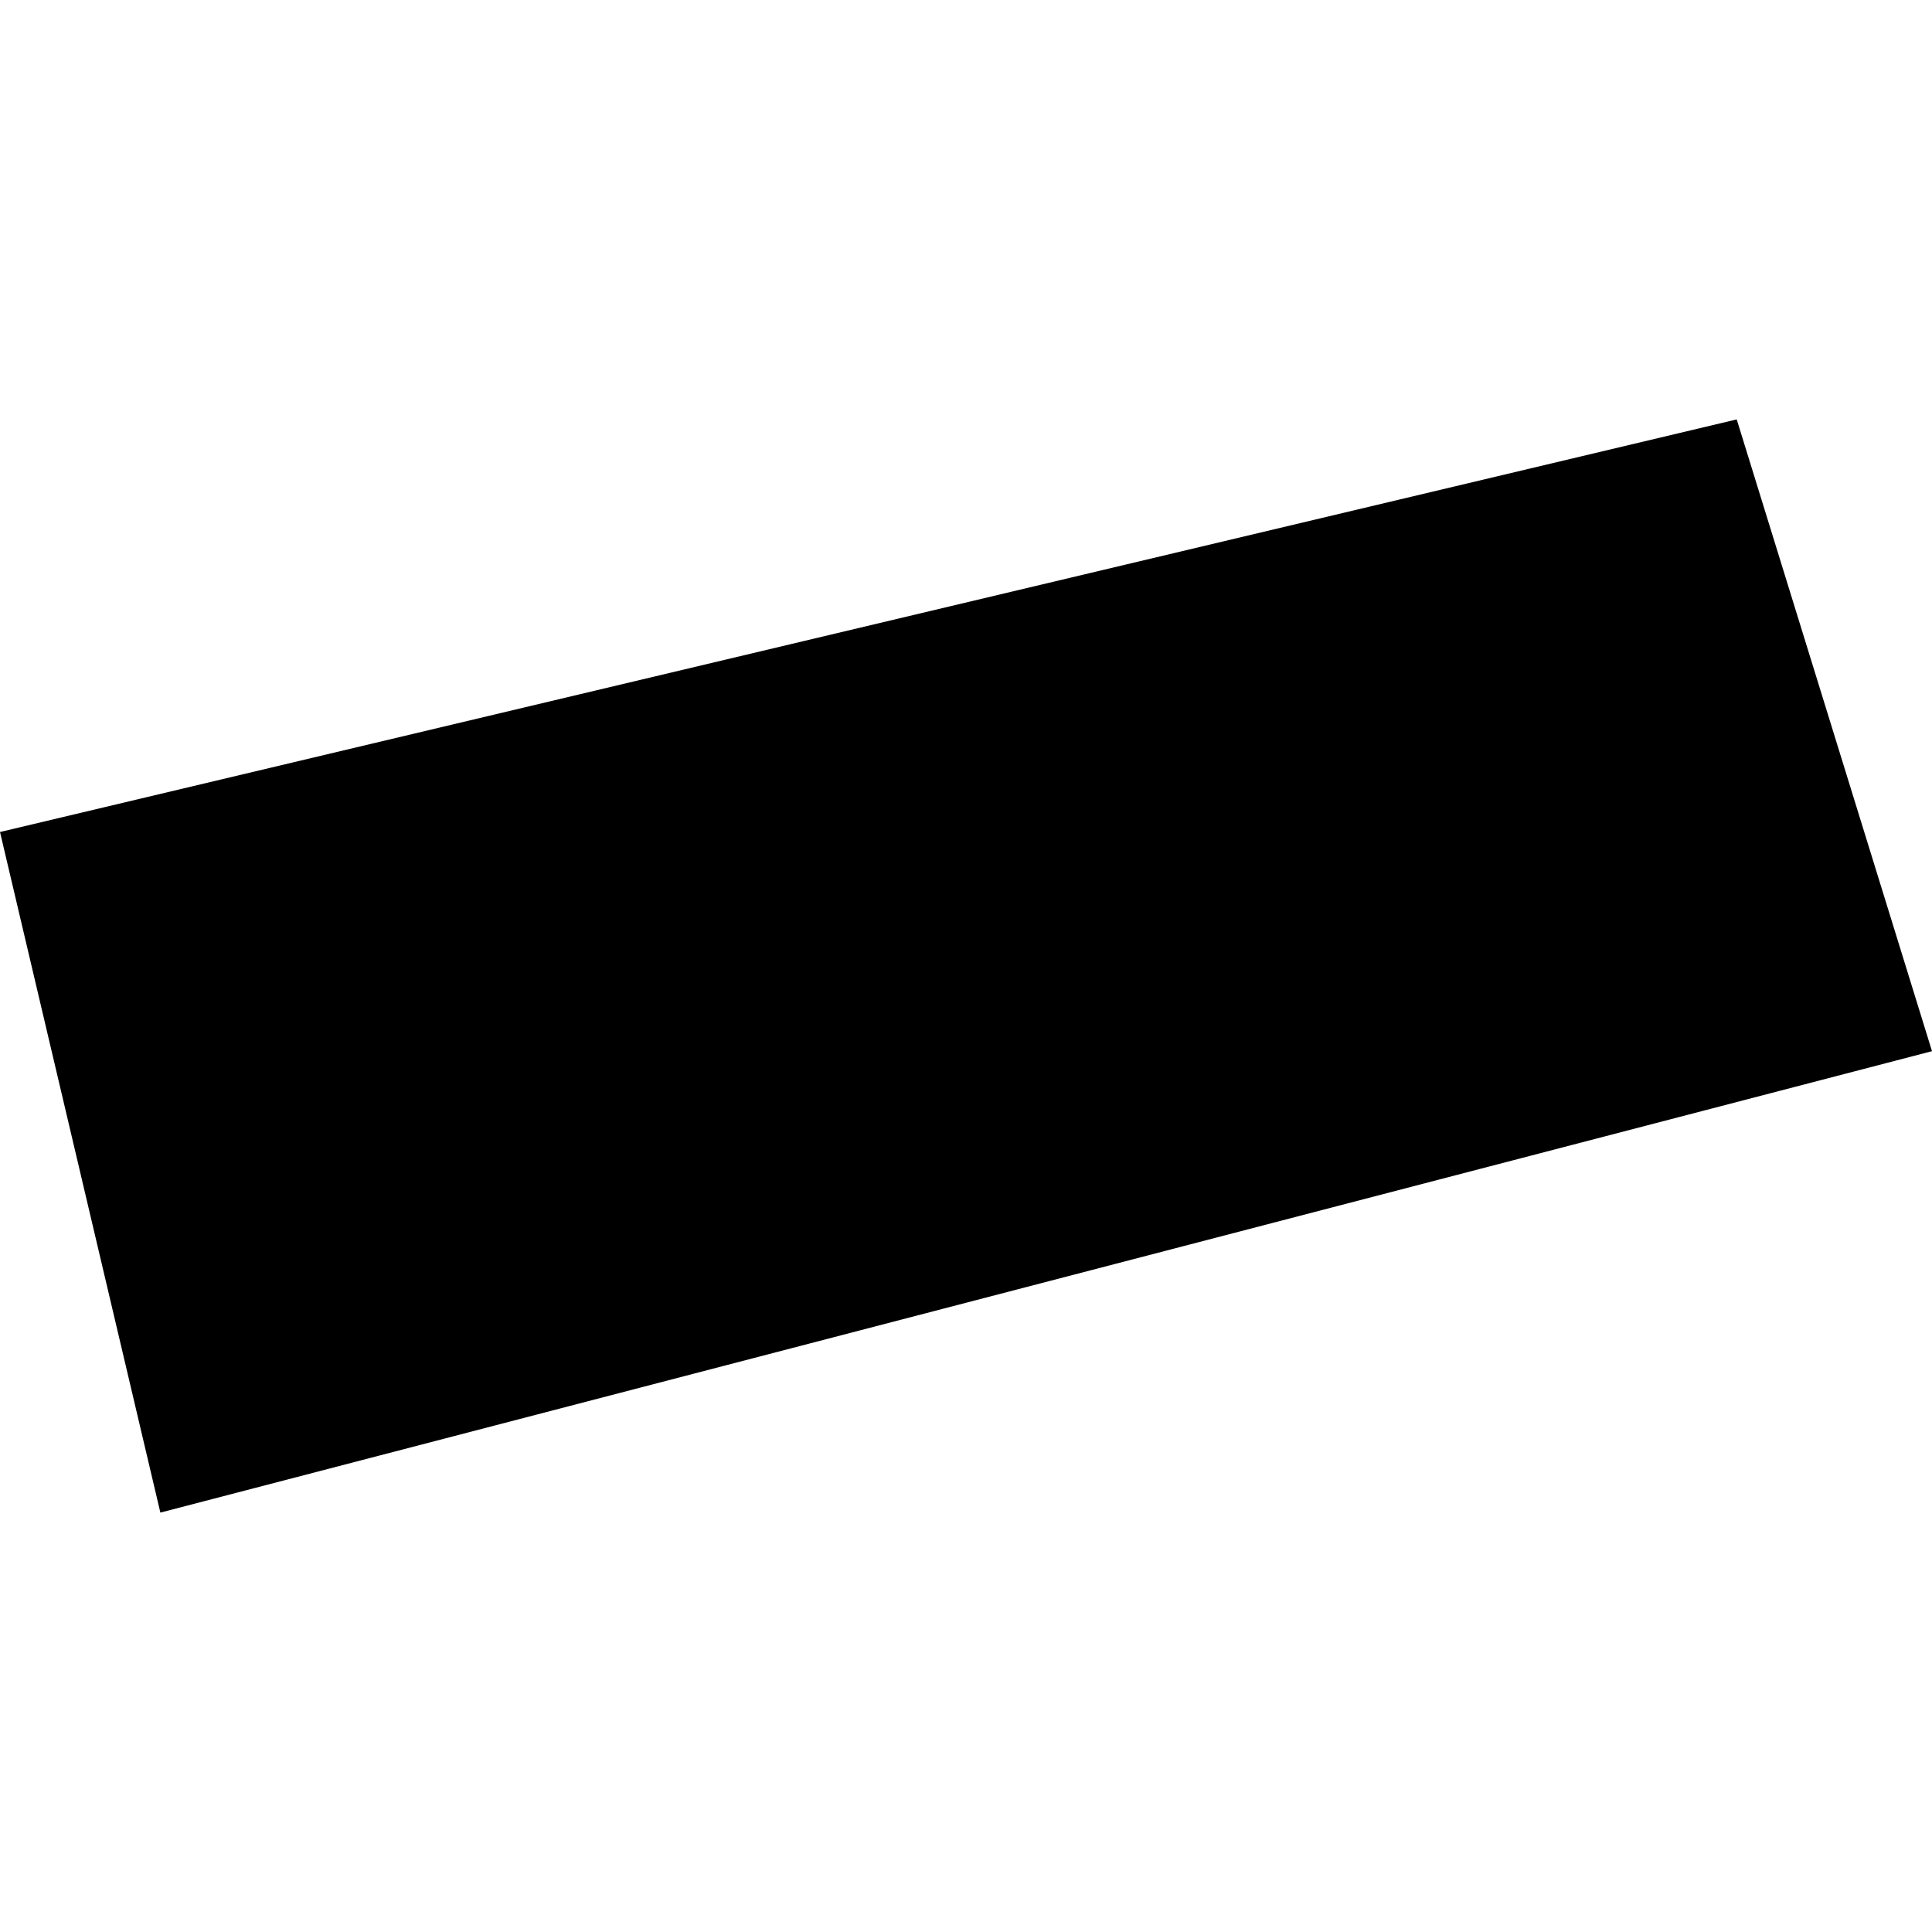 <?xml version="1.0" encoding="utf-8" standalone="no"?>
<!DOCTYPE svg PUBLIC "-//W3C//DTD SVG 1.1//EN"
  "http://www.w3.org/Graphics/SVG/1.1/DTD/svg11.dtd">
<!-- Created with matplotlib (https://matplotlib.org/) -->
<svg height="288pt" version="1.1" viewBox="0 0 288 288" width="288pt" xmlns="http://www.w3.org/2000/svg" xmlns:xlink="http://www.w3.org/1999/xlink">
 <defs>
  <style type="text/css">
*{stroke-linecap:butt;stroke-linejoin:round;}
  </style>
 </defs>
 <g id="figure_1">
  <g id="patch_1">
   <path d="M 0 288 
L 288 288 
L 288 0 
L 0 0 
z
" style="fill:none;opacity:0;"/>
  </g>
  <g id="axes_1">
   <g id="PatchCollection_1">
    <path clip-path="url(#pd7ca8341f0)" d="M 0 124.025 
L 23.906 225.48 
L 288 156.697 
L 258.89 62.52 
L 0 124.025 
"/>
   </g>
  </g>
 </g>
 <defs>
  <clipPath id="pd7ca8341f0">
   <rect height="162.959" width="288" x="0" y="62.52"/>
  </clipPath>
 </defs>
</svg>
